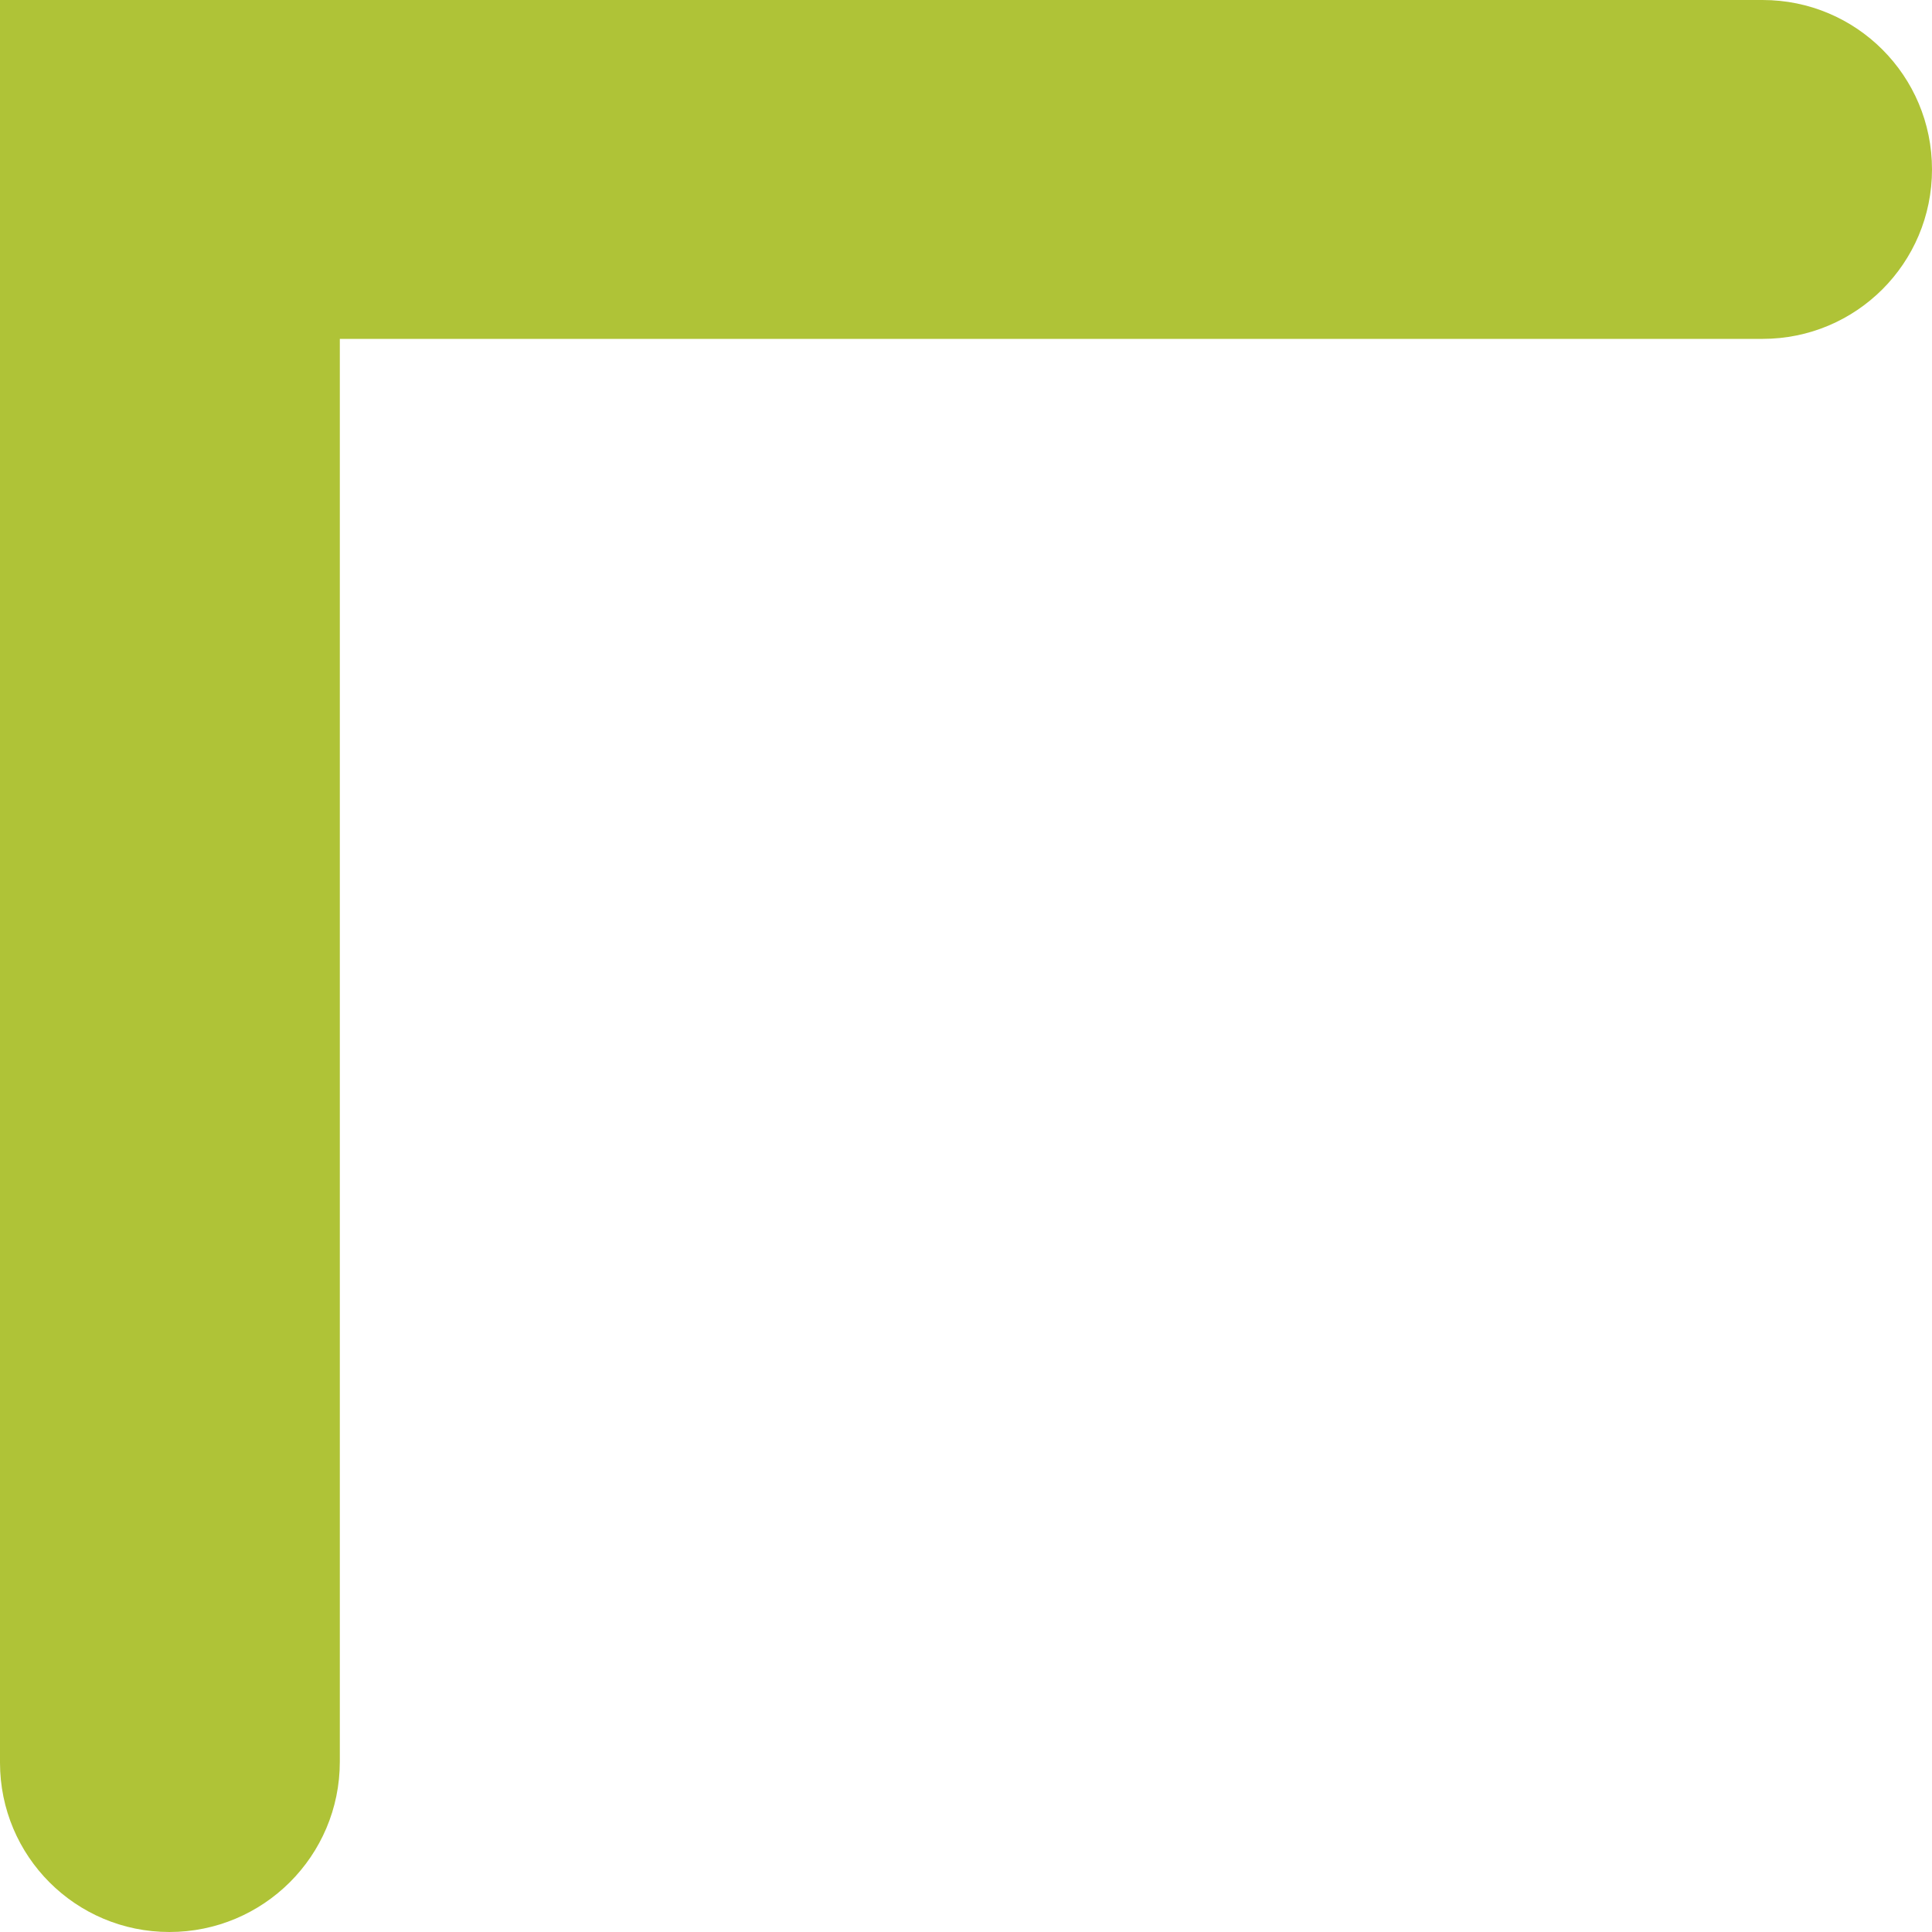 <?xml version="1.0" encoding="utf-8"?>
<!-- Generator: Adobe Illustrator 28.3.0, SVG Export Plug-In . SVG Version: 6.00 Build 0)  -->
<svg version="1.1" id="Ebene_1" xmlns="http://www.w3.org/2000/svg" xmlns:xlink="http://www.w3.org/1999/xlink" x="0px" y="0px"
	 viewBox="0 0 204.1 204.1" style="enable-background:new 0 0 204.1 204.1;" xml:space="preserve">
<style type="text/css">
	.st0{fill:#AFC337;}
</style>
<path class="st0" d="M17.9,204.1c-9.9,0-17.9-8-17.9-17.9V0h186.2c9.9,0,17.9,8,17.9,17.9s-8,17.9-17.9,17.9H35.9v150.3
	C35.9,196.1,27.8,204.1,17.9,204.1L17.9,204.1z"/>
</svg>
